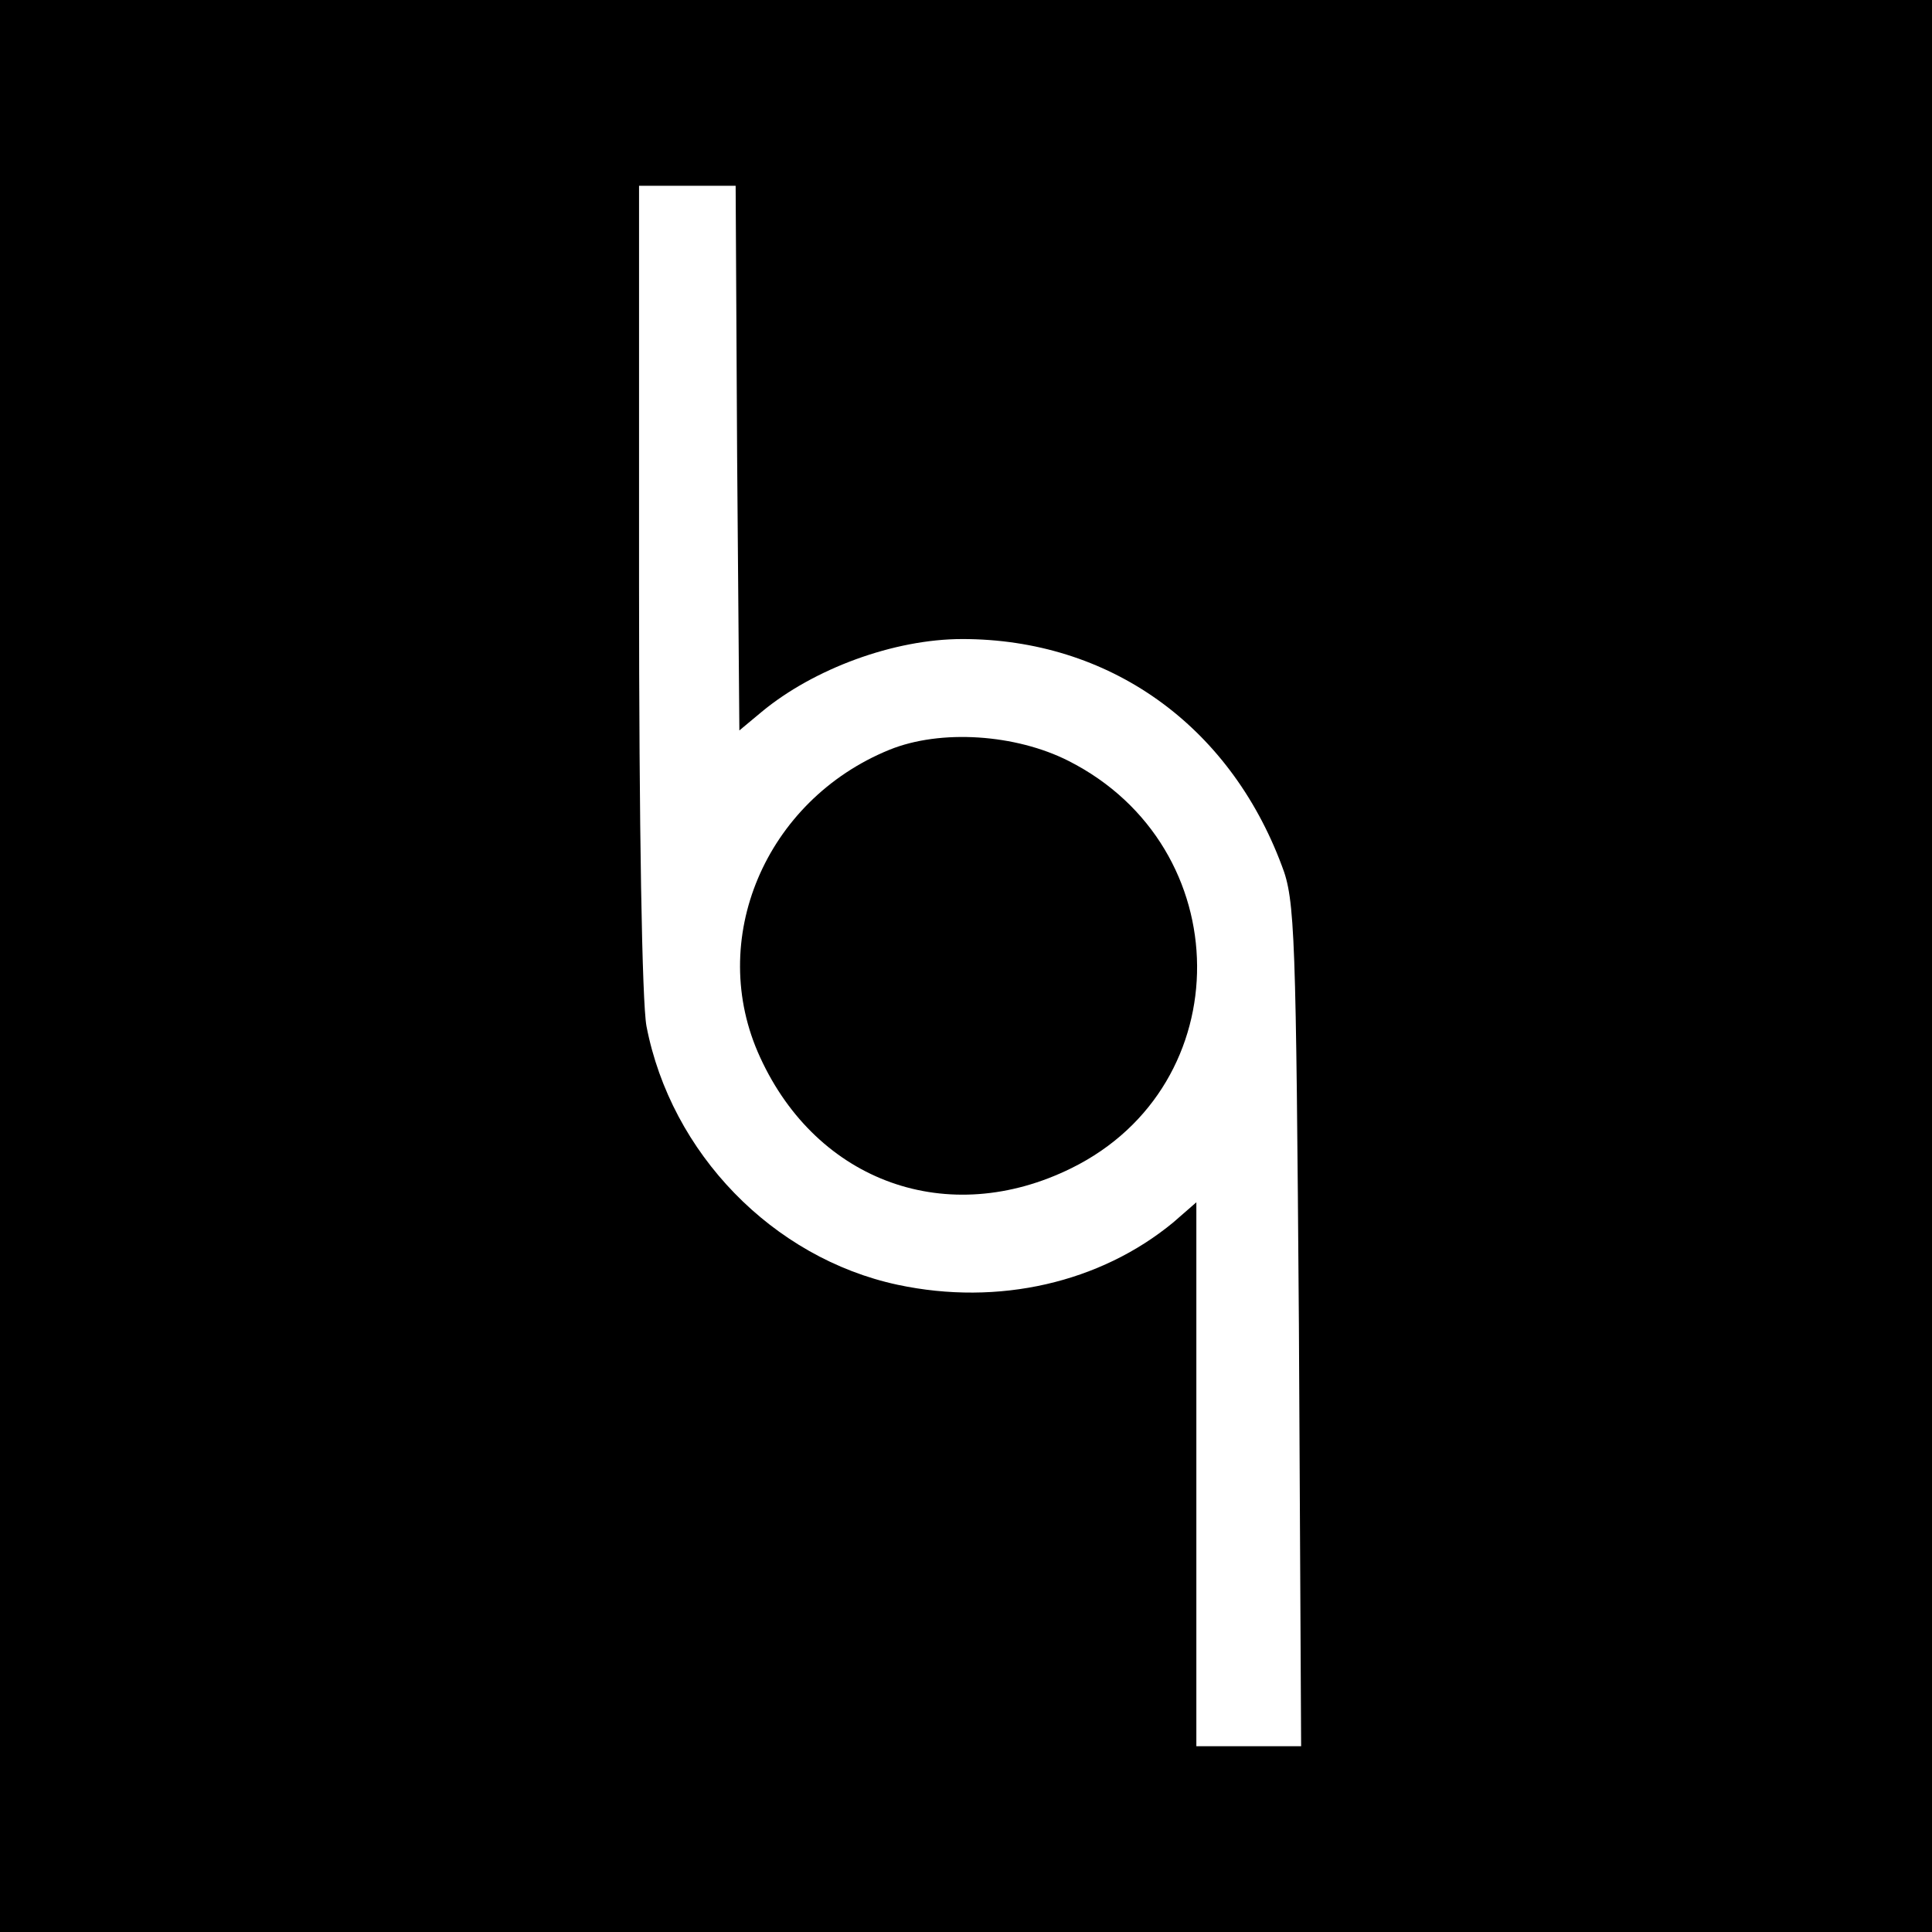 <?xml version="1.0" standalone="no"?>
<!DOCTYPE svg PUBLIC "-//W3C//DTD SVG 20010904//EN"
 "http://www.w3.org/TR/2001/REC-SVG-20010904/DTD/svg10.dtd">
<svg version="1.0" xmlns="http://www.w3.org/2000/svg"
 width="260pt" height="260pt" viewBox="0 0 260 260"
 preserveAspectRatio="xMidYMid meet">
<g transform="translate(0,260) scale(0.1,-0.1)"
fill="#000000" stroke="none">
<path d="M0 1300 l0 -1300 1300 0 1300 0 0 1300 0 1300 -1300 0 -1300 0 0
-1300z m992 684 l3 -367 30 25 c70 58 178 98 270 98 197 0 359 -115 430 -305
18 -46 19 -92 23 -618 l3 -567 -70 0 -71 0 0 366 0 366 -31 -27 c-98 -81 -235
-113 -371 -84 -168 36 -305 177 -338 348 -6 32 -10 268 -10 592 l0 539 65 0
65 0 2 -366z"/>
<path d="M1197 1591 c-167 -68 -247 -256 -174 -414 77 -168 253 -231 419 -149
227 112 225 432 -4 548 -71 36 -172 43 -241 15z"/>
</g>
</svg>
